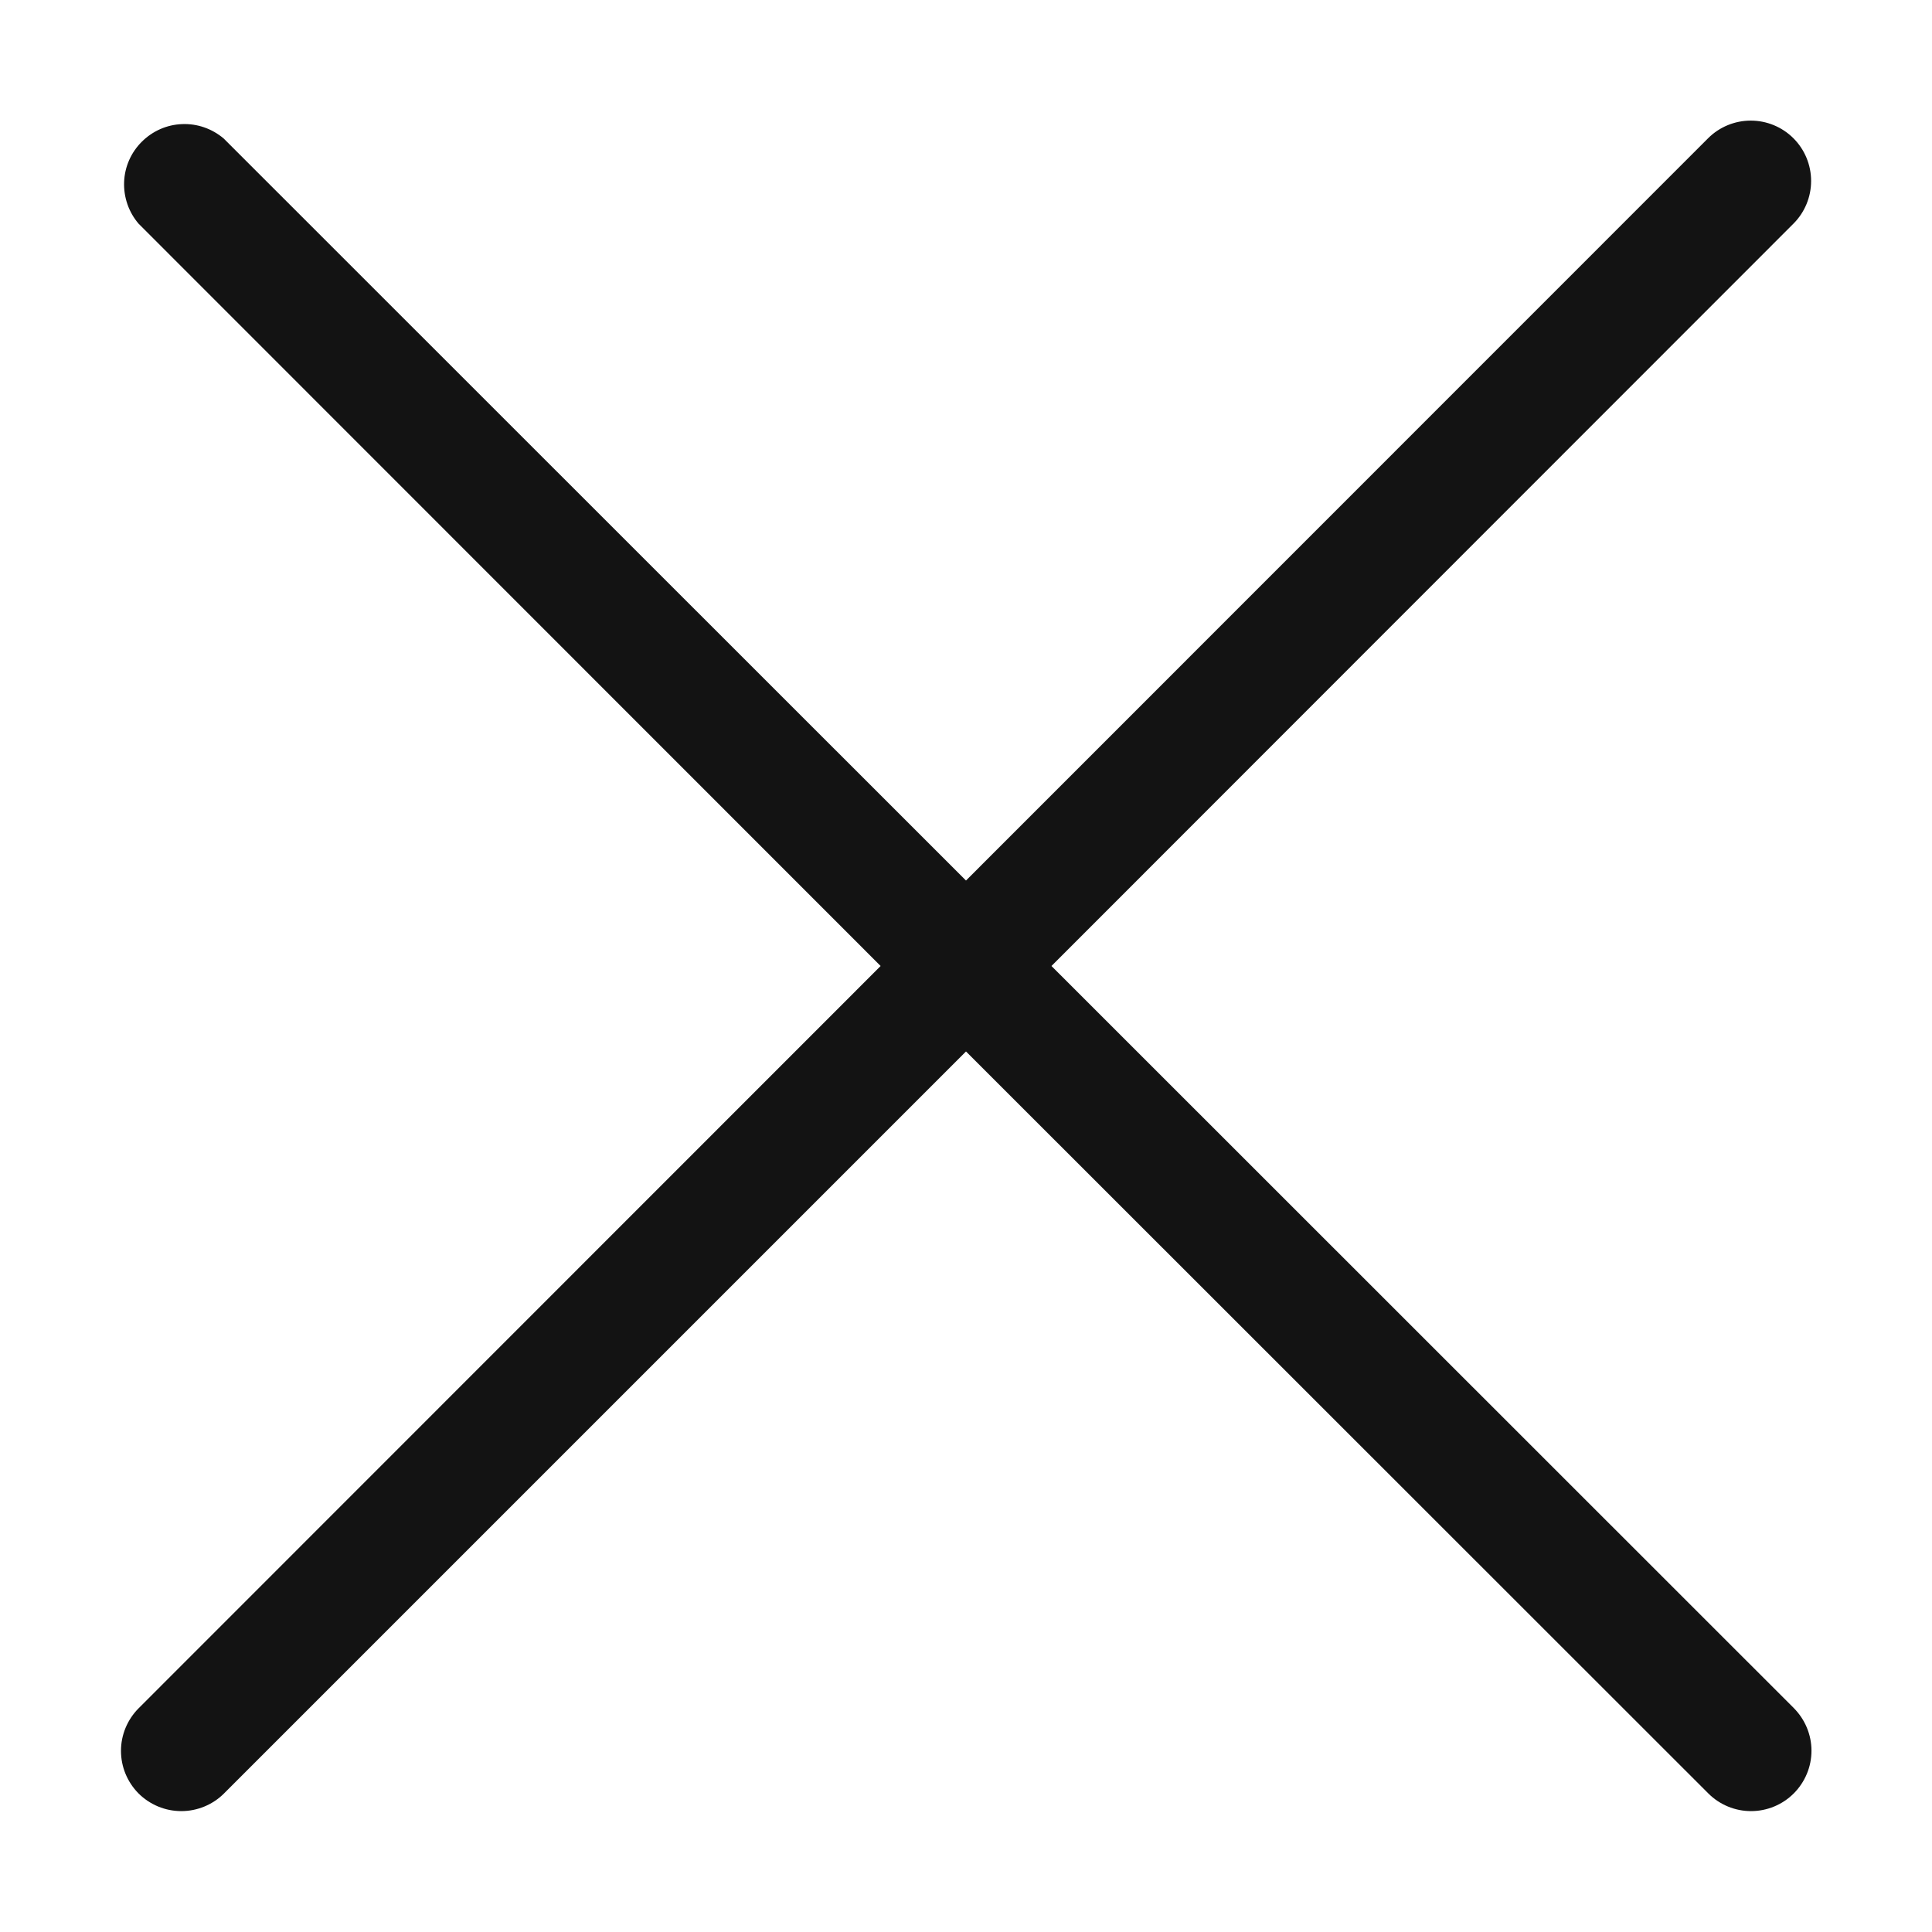 <?xml version="1.0" encoding="UTF-8"?> <svg xmlns="http://www.w3.org/2000/svg" width="21" height="21" viewBox="0 0 21 21" fill="none"><path d="M1.506 19.494C1.567 19.555 1.64 19.603 1.719 19.636C1.799 19.669 1.884 19.686 1.971 19.686C2.057 19.686 2.142 19.669 2.222 19.636C2.302 19.603 2.374 19.555 2.435 19.494L10.5 11.429L18.569 19.494C18.692 19.617 18.859 19.686 19.033 19.686C19.207 19.686 19.374 19.617 19.497 19.494C19.62 19.371 19.69 19.204 19.69 19.03C19.69 18.855 19.62 18.689 19.497 18.565L11.429 10.5L19.494 2.431C19.617 2.308 19.686 2.141 19.686 1.967C19.686 1.793 19.617 1.626 19.494 1.503C19.371 1.38 19.204 1.311 19.03 1.311C18.856 1.311 18.689 1.38 18.566 1.503L10.5 9.571L2.432 1.506C2.306 1.399 2.145 1.342 1.979 1.349C1.814 1.355 1.658 1.424 1.541 1.541C1.424 1.657 1.355 1.814 1.349 1.979C1.343 2.144 1.399 2.306 1.506 2.431L9.572 10.5L1.506 18.569C1.384 18.692 1.315 18.858 1.315 19.031C1.315 19.205 1.384 19.371 1.506 19.494Z" fill="#131313"></path></svg> 